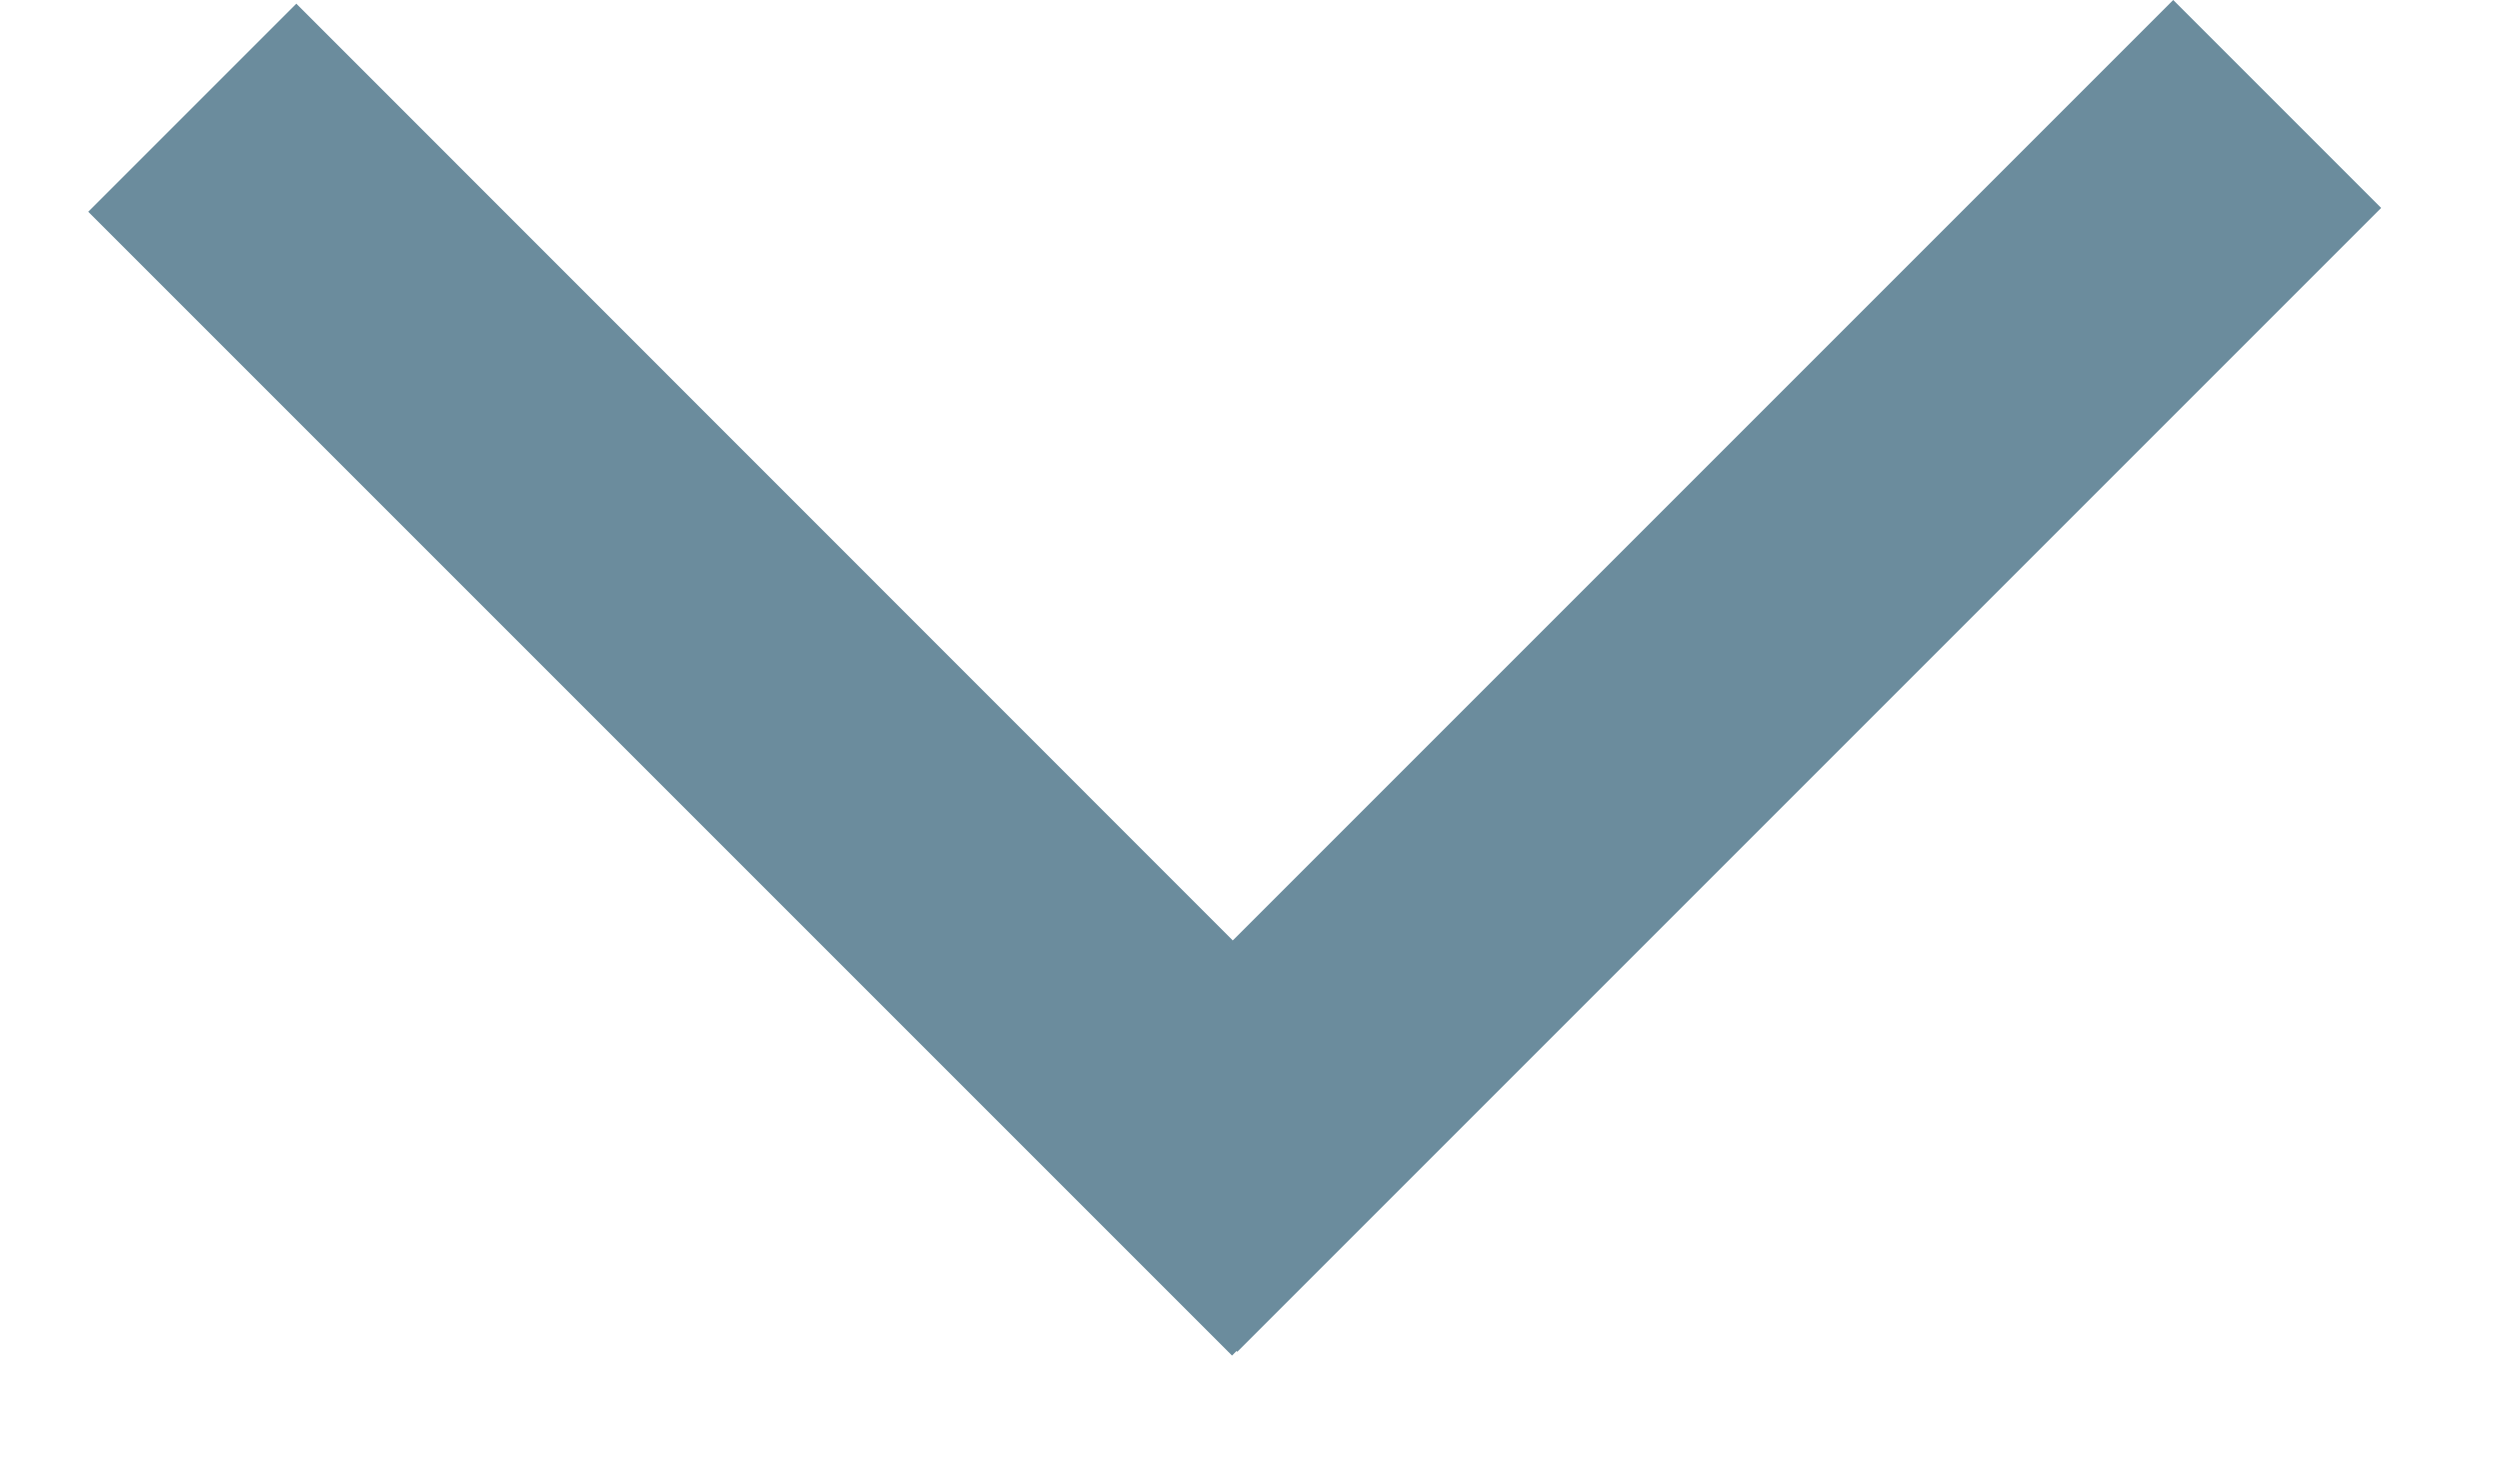 <svg xmlns="http://www.w3.org/2000/svg" width="17" height="10" viewBox="0 0 17 10" fill="none"><path d="M16.192 1.414L8.414 9.192L8.408 9.187L8.378 9.218L0.6 1.44L2.015 0.025L8.383 6.395L14.778 0L16.192 1.414Z" fill="#003956" fill-opacity="0.58"></path></svg>